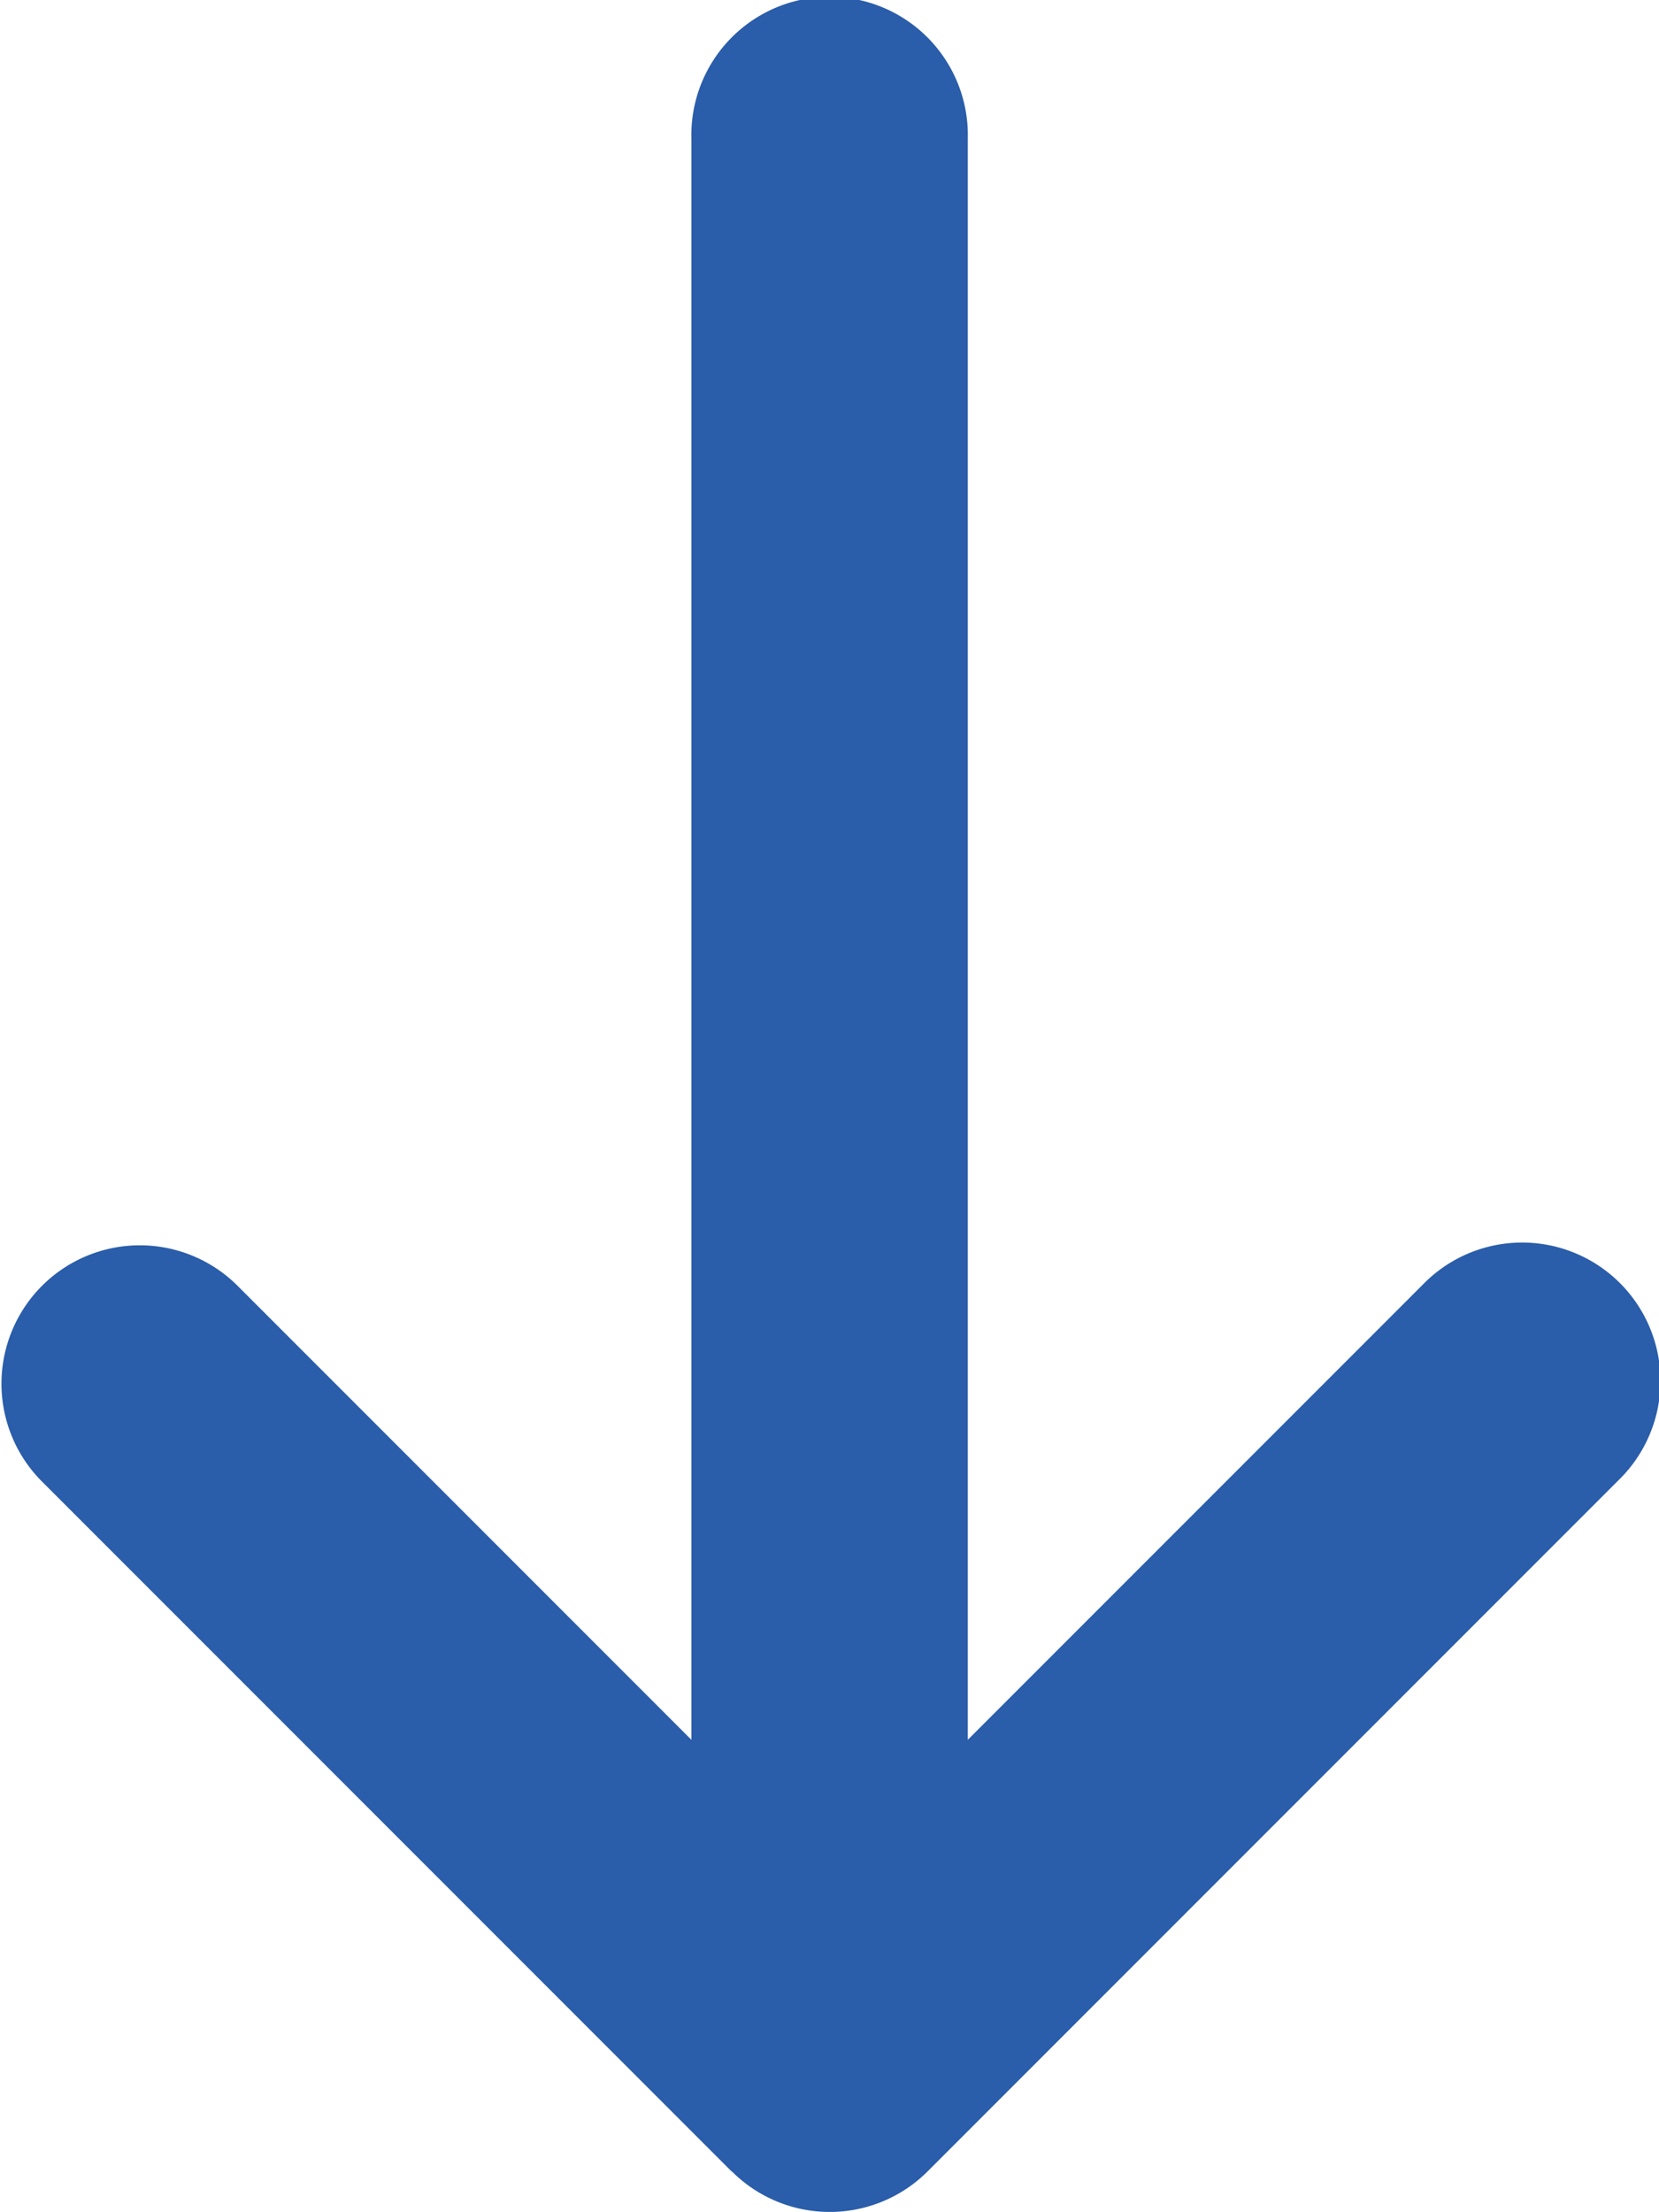 <svg xmlns="http://www.w3.org/2000/svg" width="17.725" height="23.623" viewBox="0 0 17.725 23.623">
  <path id="arrow-down-solid-full" d="M135.745,87.191a1.479,1.479,0,0,0,2.09,0l7.383-7.383a1.478,1.478,0,1,0-2.09-2.09l-4.863,4.863v-17.1a1.477,1.477,0,1,0-2.953,0v17.1l-4.863-4.863a1.478,1.478,0,0,0-2.09,2.09l7.383,7.383Z" transform="translate(-127.925 -64)" fill="#2a5daa"/>
</svg>
